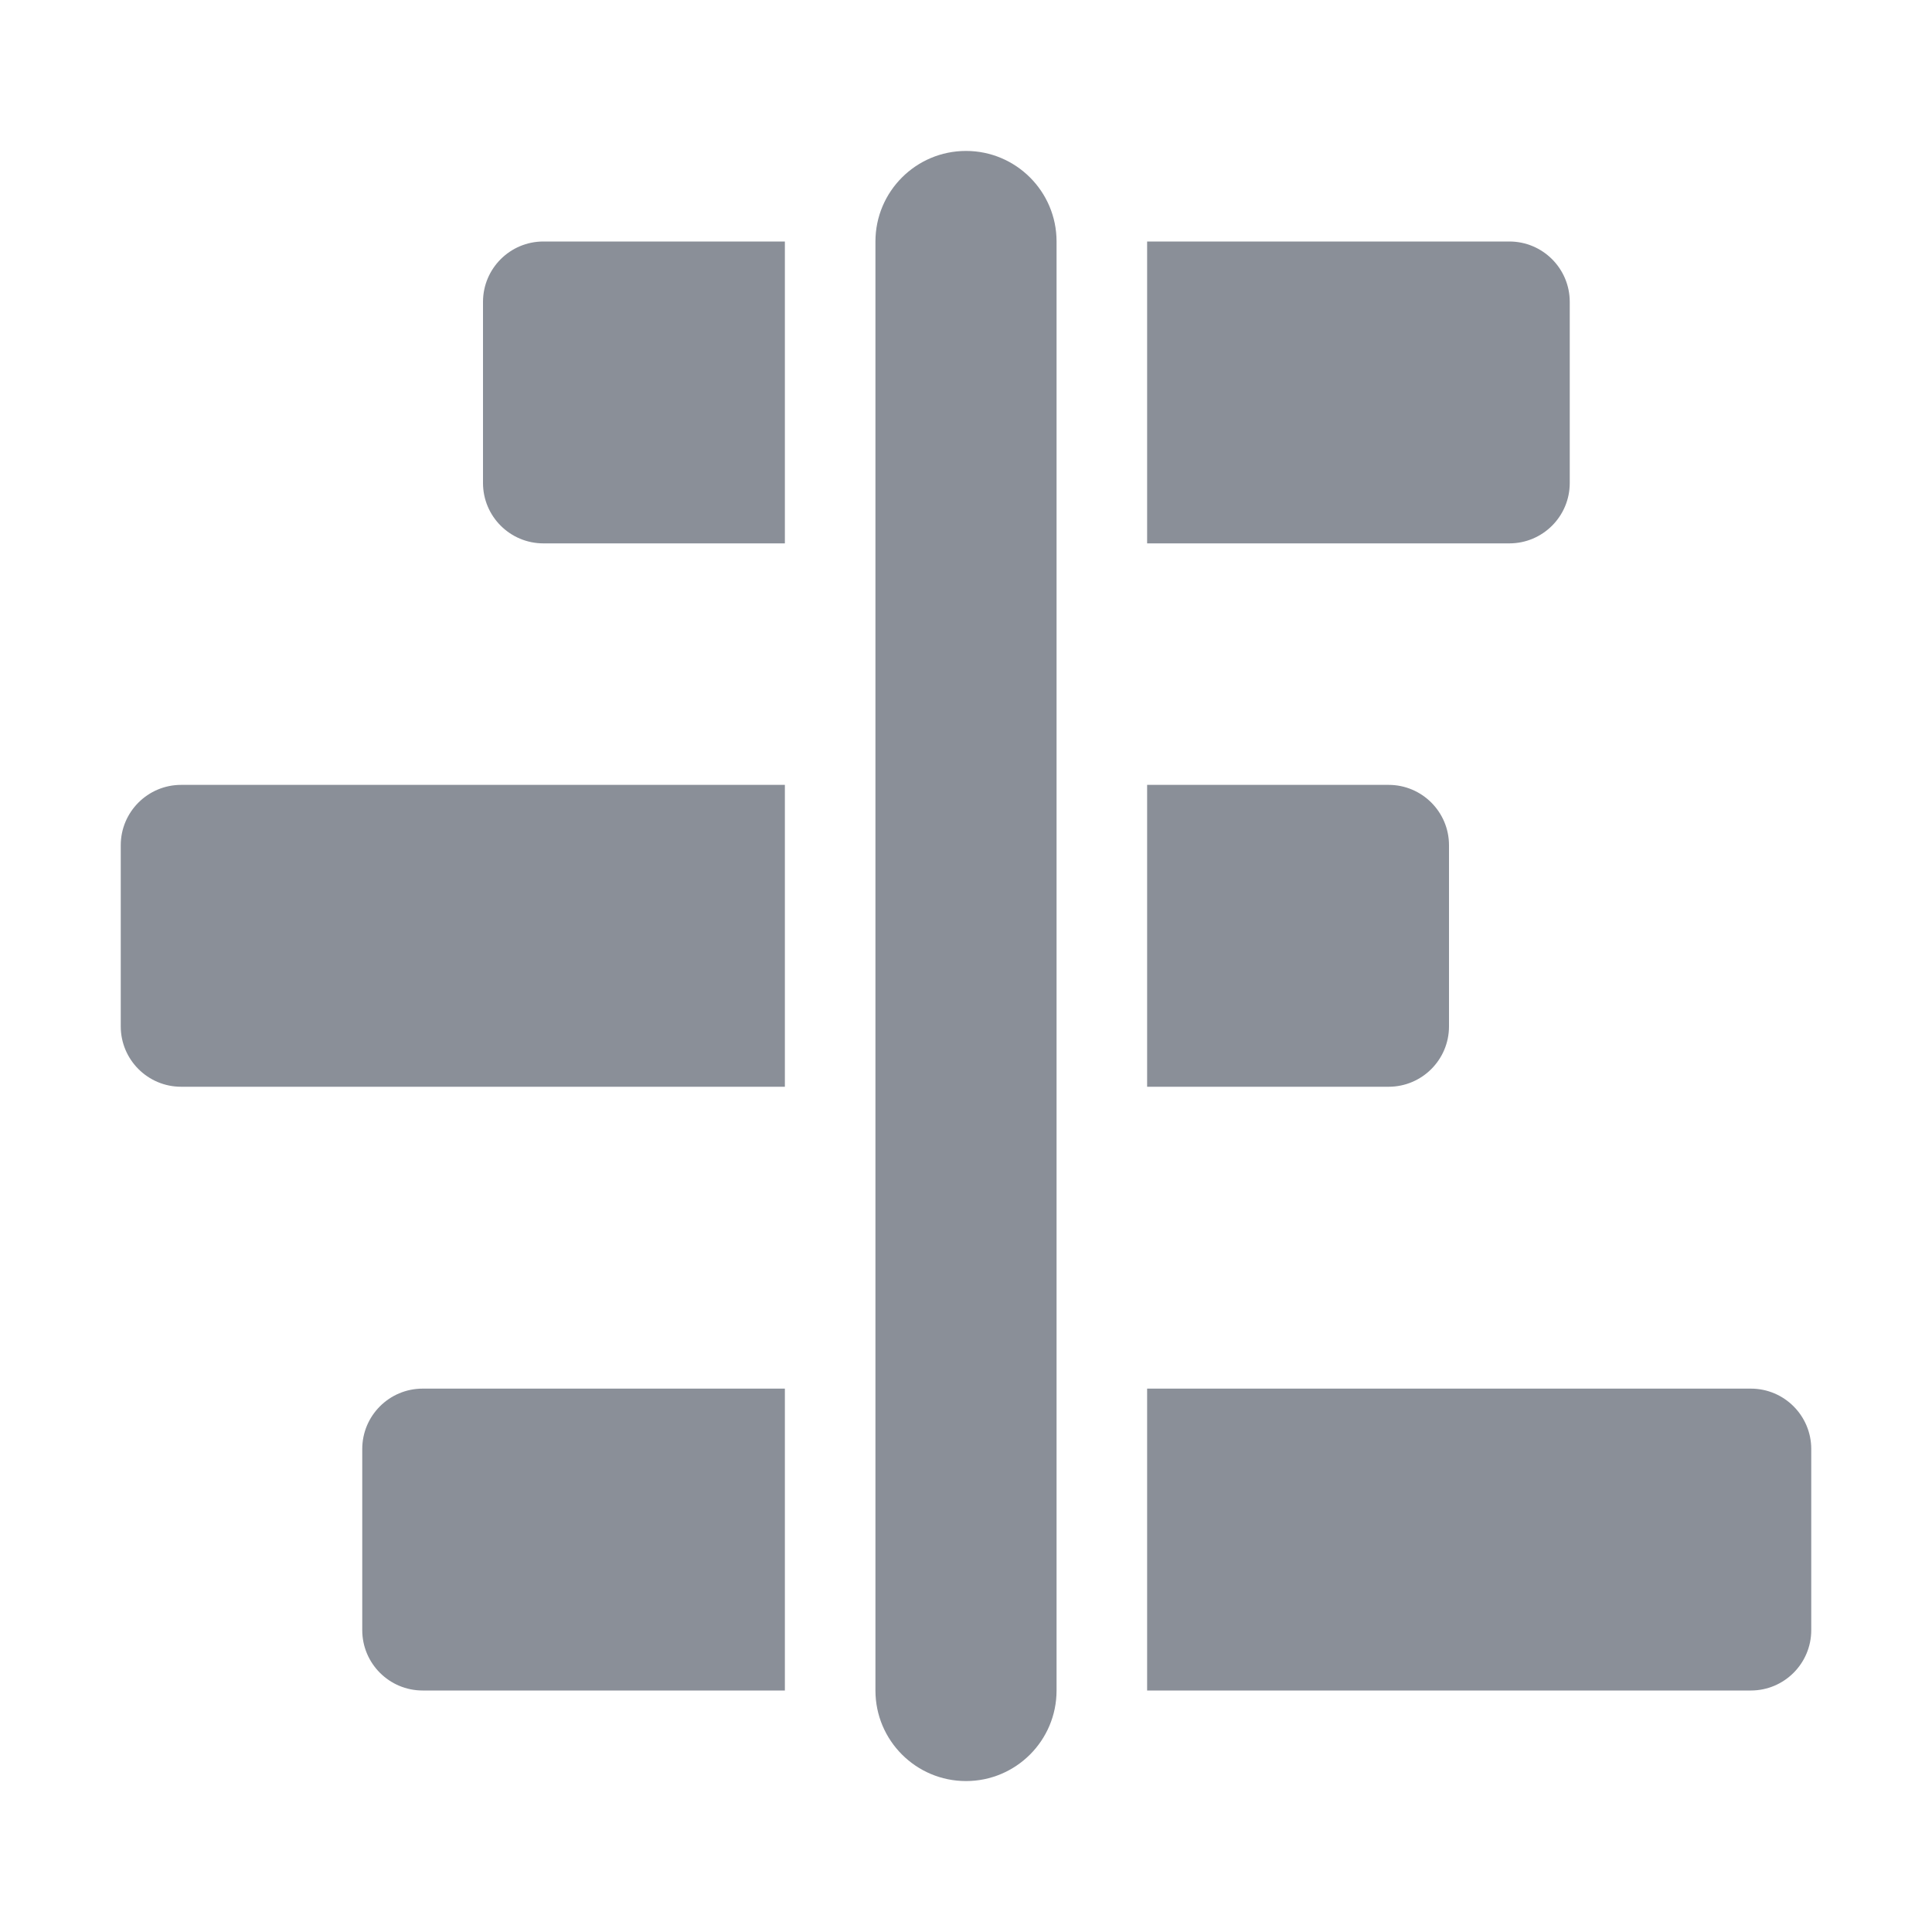 <svg xmlns="http://www.w3.org/2000/svg" fill="none" viewBox="0 0 16 16" height="16" width="16">
<path fill="#8A8F98" d="M4 2.5C4 2.224 4.224 2 4.5 2H6.5V4.5H4.5C4.224 4.5 4 4.276 4 4V2.5Z"></path>
<path fill="#8A8F98" d="M6.5 6.5H1.5C1.224 6.5 1 6.724 1 7V8.5C1 8.776 1.224 9 1.5 9H6.5V6.5Z"></path>
<path fill="#8A8F98" d="M9.5 9V6.5H11.5C11.776 6.5 12 6.724 12 7V8.5C12 8.776 11.776 9 11.5 9H9.5Z"></path>
<path fill="#8A8F98" d="M6.5 11.5H3.5C3.224 11.5 3 11.724 3 12V13.5C3 13.776 3.224 14 3.5 14H6.5V11.5Z"></path>
<path fill="#8A8F98" d="M9.5 14H14.5C14.776 14 15 13.776 15 13.5V12C15 11.724 14.776 11.5 14.5 11.5H9.5V14Z"></path>
<path fill="#8A8F98" d="M9.5 4.5V2H12.5C12.776 2 13 2.224 13 2.5V4C13 4.276 12.776 4.5 12.5 4.5H9.5Z"></path>
<path fill="#8A8F98" d="M8 1.25C8.414 1.25 8.75 1.586 8.75 2V14C8.75 14.414 8.414 14.75 8 14.75C7.586 14.75 7.25 14.414 7.25 14V2C7.25 1.586 7.586 1.25 8 1.25Z" clip-rule="evenodd" fill-rule="evenodd"></path>
</svg>
